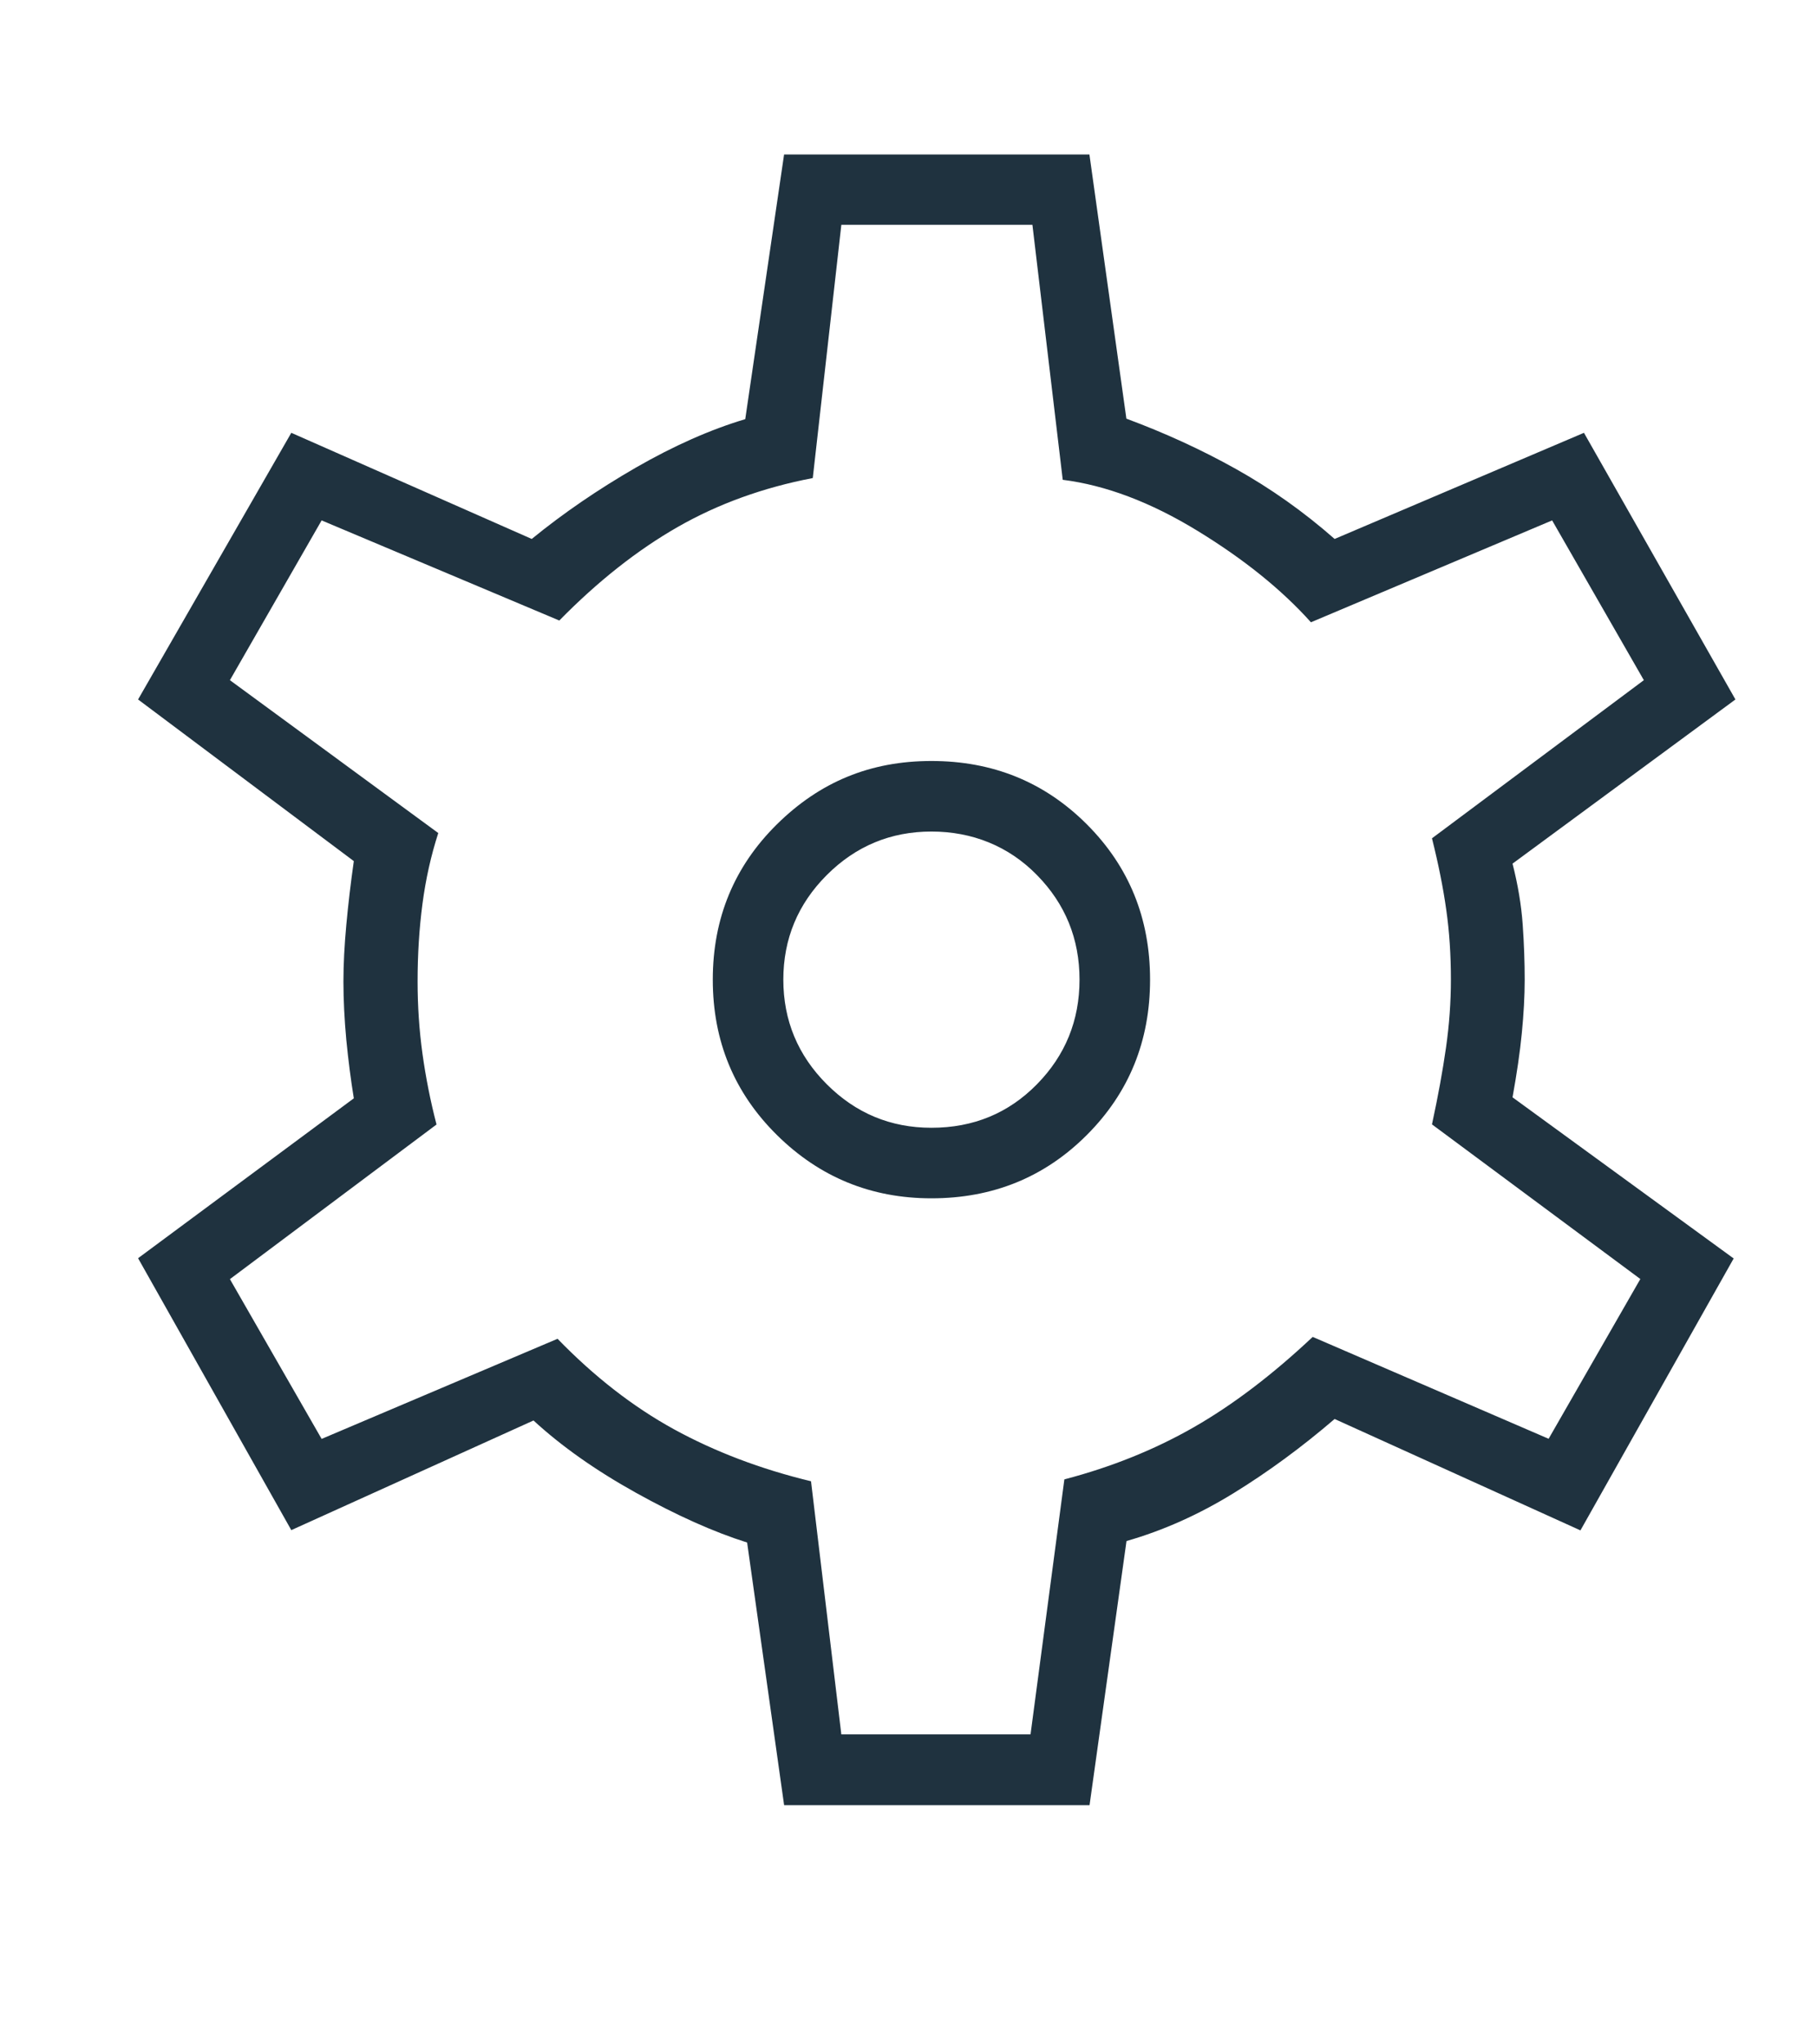 <?xml version="1.0" encoding="UTF-8"?>
<svg id="big_cog"
    xmlns="http://www.w3.org/2000/svg" viewBox="0 0 145.02 163.13">
    <defs>
        <style>.cls-1{fill:#1F323FF2;stroke-width:0px;}</style>
    </defs>
    <path class="cls-1" d="m62.58,144.04l-2.95-20.94c-2.69-.85-5.65-2.18-8.87-3.97-3.22-1.79-5.94-3.71-8.18-5.77l-19.33,8.75-12.23-21.7,17.22-12.76c-.24-1.47-.44-3.03-.6-4.66-.15-1.64-.23-3.19-.23-4.66,0-1.38.08-2.89.23-4.52.15-1.64.35-3.33.6-5.09l-17.22-12.9,12.23-21.28,19.19,8.47c2.51-2.05,5.29-3.95,8.32-5.7,3.03-1.74,5.94-3.03,8.72-3.86l3.1-21.12h24.37l2.95,21.08c3.07,1.14,5.98,2.47,8.75,4.02s5.39,3.4,7.87,5.58l19.9-8.47,12.09,21.28-17.79,13.1c.43,1.69.7,3.3.81,4.85.11,1.54.16,3.02.16,4.43,0,1.31-.08,2.73-.23,4.26-.15,1.53-.4,3.23-.74,5.11l17.65,12.86-12.23,21.7-19.62-8.89c-2.61,2.24-5.3,4.22-8.08,5.93-2.78,1.71-5.63,2.98-8.53,3.81l-2.95,21.08h-24.37Zm11.76-48.41c4.9,0,9.03-1.68,12.4-5.05,3.37-3.37,5.05-7.5,5.05-12.4s-1.68-9.03-5.05-12.4c-3.37-3.37-7.5-5.05-12.4-5.05s-8.91,1.68-12.33,5.05c-3.41,3.37-5.12,7.5-5.12,12.4s1.71,9.03,5.12,12.4c3.41,3.37,7.52,5.05,12.33,5.05Zm0-5.63c-3.26,0-6.04-1.16-8.35-3.47-2.31-2.31-3.47-5.1-3.47-8.35s1.16-6.04,3.47-8.35c2.31-2.31,5.1-3.47,8.35-3.47s6.16,1.16,8.42,3.47c2.27,2.31,3.4,5.1,3.4,8.35s-1.13,6.04-3.4,8.35c-2.27,2.31-5.07,3.47-8.42,3.47Zm-7.2,48.41h15.11l2.7-20.35c3.74-.98,7.18-2.36,10.31-4.15,3.13-1.79,6.3-4.2,9.51-7.22l18.83,8.13,7.32-12.75-16.63-12.34c.49-2.26.86-4.3,1.12-6.13.26-1.82.39-3.63.39-5.42,0-1.98-.12-3.83-.37-5.57-.24-1.73-.62-3.63-1.14-5.71l16.91-12.62-7.32-12.75-19.25,8.13c-2.34-2.61-5.37-5.05-9.09-7.32-3.72-2.27-7.3-3.62-10.72-4.05l-2.42-20.35h-15.25l-2.28,20.21c-3.96.76-7.55,2.06-10.77,3.9-3.22,1.84-6.38,4.33-9.46,7.47l-18.97-7.99-7.32,12.75,16.63,12.2c-.58,1.79-1,3.67-1.26,5.64-.26,1.97-.39,4.03-.39,6.2,0,1.98.13,3.9.39,5.78.26,1.87.63,3.75,1.12,5.64l-16.49,12.34,7.32,12.75,18.83-7.99c2.93,3.02,6.03,5.43,9.29,7.22,3.27,1.79,6.92,3.18,10.94,4.15,0,0,2.42,20.21,2.42,20.21Z"/>
</svg>